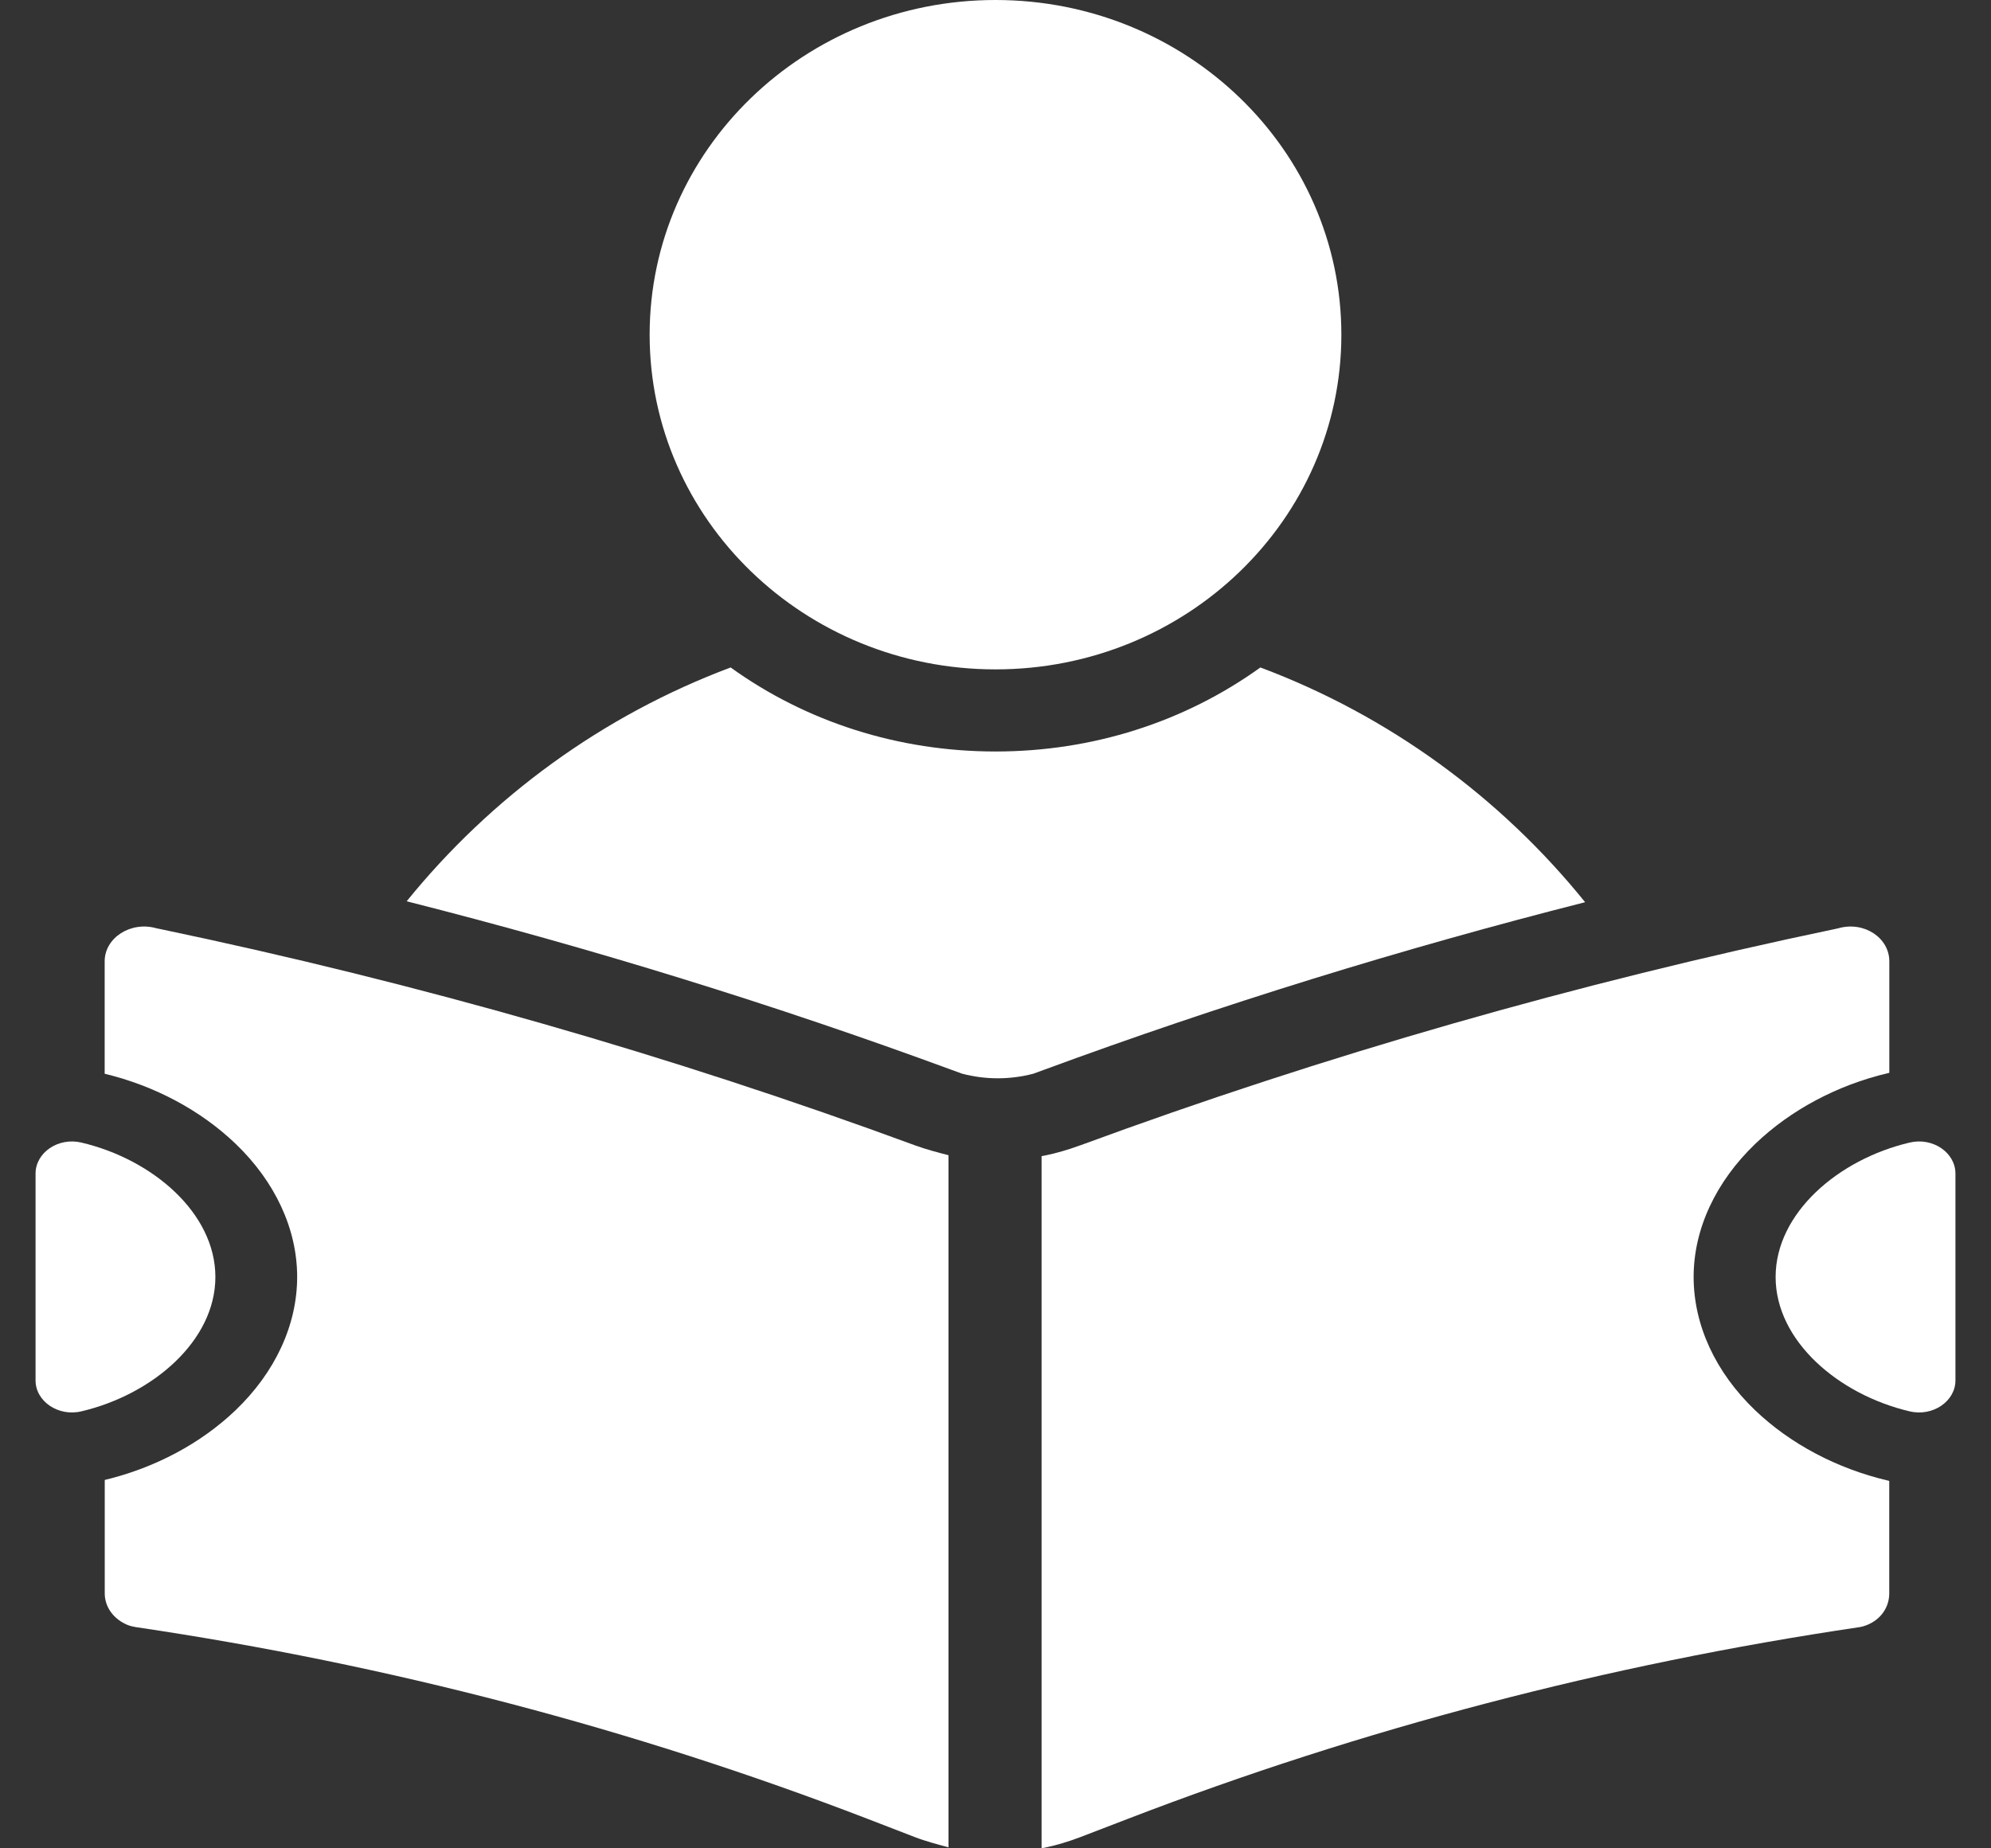 <svg width="28" height="26" viewBox="0 0 28 26" fill="none" xmlns="http://www.w3.org/2000/svg">
<rect x="0" y="0" width="28" height="26" fill="#333333" stroke="none"/>
<g clip-path="url(#clip0_1965_8937)">
<path d="M14 9.416C16.686 9.416 18.864 7.308 18.864 4.708C18.864 2.108 16.686 0 14 0C11.314 0 9.136 2.108 9.136 4.708C9.136 7.308 11.314 9.416 14 9.416Z" fill="white"/>
<path d="M13.382 15.049L13.53 15.103C13.693 15.146 13.861 15.168 14.032 15.168C14.202 15.168 14.37 15.146 14.534 15.103L14.681 15.049C17.156 14.137 19.705 13.348 22.292 12.691C21.103 11.217 19.53 10.065 17.725 9.389C16.659 10.156 15.365 10.571 14 10.571C12.635 10.571 11.341 10.156 10.275 9.389C8.476 10.063 6.907 11.211 5.719 12.678C8.323 13.338 10.89 14.131 13.382 15.049Z" fill="white"/>
<path d="M12.874 16.114L12.873 16.113C9.434 14.846 5.883 13.828 2.255 13.069L2.201 13.058C1.841 12.954 1.472 13.19 1.472 13.522V15.104C2.182 15.275 2.826 15.623 3.31 16.086C3.87 16.622 4.179 17.288 4.179 17.962C4.179 18.635 3.872 19.302 3.312 19.838C2.827 20.302 2.182 20.648 1.473 20.818V22.414C1.473 22.607 1.6 22.779 1.795 22.858C1.833 22.873 1.873 22.882 1.914 22.889H1.916C5.456 23.413 8.91 24.318 12.198 25.584L12.866 25.842C13.019 25.901 13.203 25.949 13.339 25.986V16.25C13.203 16.215 13.026 16.169 12.875 16.114H12.874Z" fill="white"/>
<path d="M0.5 19.417C0.5 19.712 0.819 19.93 1.144 19.853C2.148 19.617 3.029 18.86 3.029 17.963C3.029 17.065 2.148 16.308 1.144 16.072C0.819 15.995 0.5 16.213 0.5 16.509L0.5 19.417Z" fill="white"/>
<path d="M26.547 20.826C25.833 20.658 25.175 20.309 24.683 19.838C24.123 19.302 23.818 18.636 23.818 17.962C23.818 17.289 24.129 16.622 24.689 16.086C25.181 15.616 25.836 15.264 26.549 15.096C26.559 15.094 26.57 15.092 26.57 15.089V13.522C26.57 13.19 26.212 12.954 25.852 13.058L25.802 13.069C22.175 13.828 18.626 14.846 15.187 16.113L15.182 16.114C15.01 16.177 14.839 16.228 14.648 16.263V26C14.839 25.962 15.018 25.909 15.193 25.842L15.864 25.584C19.152 24.318 22.606 23.413 26.147 22.889H26.15C26.19 22.882 26.22 22.873 26.257 22.858C26.453 22.779 26.569 22.607 26.569 22.414V20.833C26.569 20.831 26.558 20.828 26.547 20.826V20.826Z" fill="white"/>
<path d="M27.5 19.417C27.5 19.712 27.181 19.93 26.856 19.853C25.852 19.617 24.971 18.86 24.971 17.963C24.971 17.065 25.852 16.308 26.856 16.072C27.181 15.995 27.5 16.213 27.5 16.509V19.417Z" fill="white"/>
</g>
<defs>
<clipPath id="clip0_1965_8937">
<rect width="27" height="26" fill="white" transform="translate(0.5)"/>
</clipPath>
</defs>
</svg>
